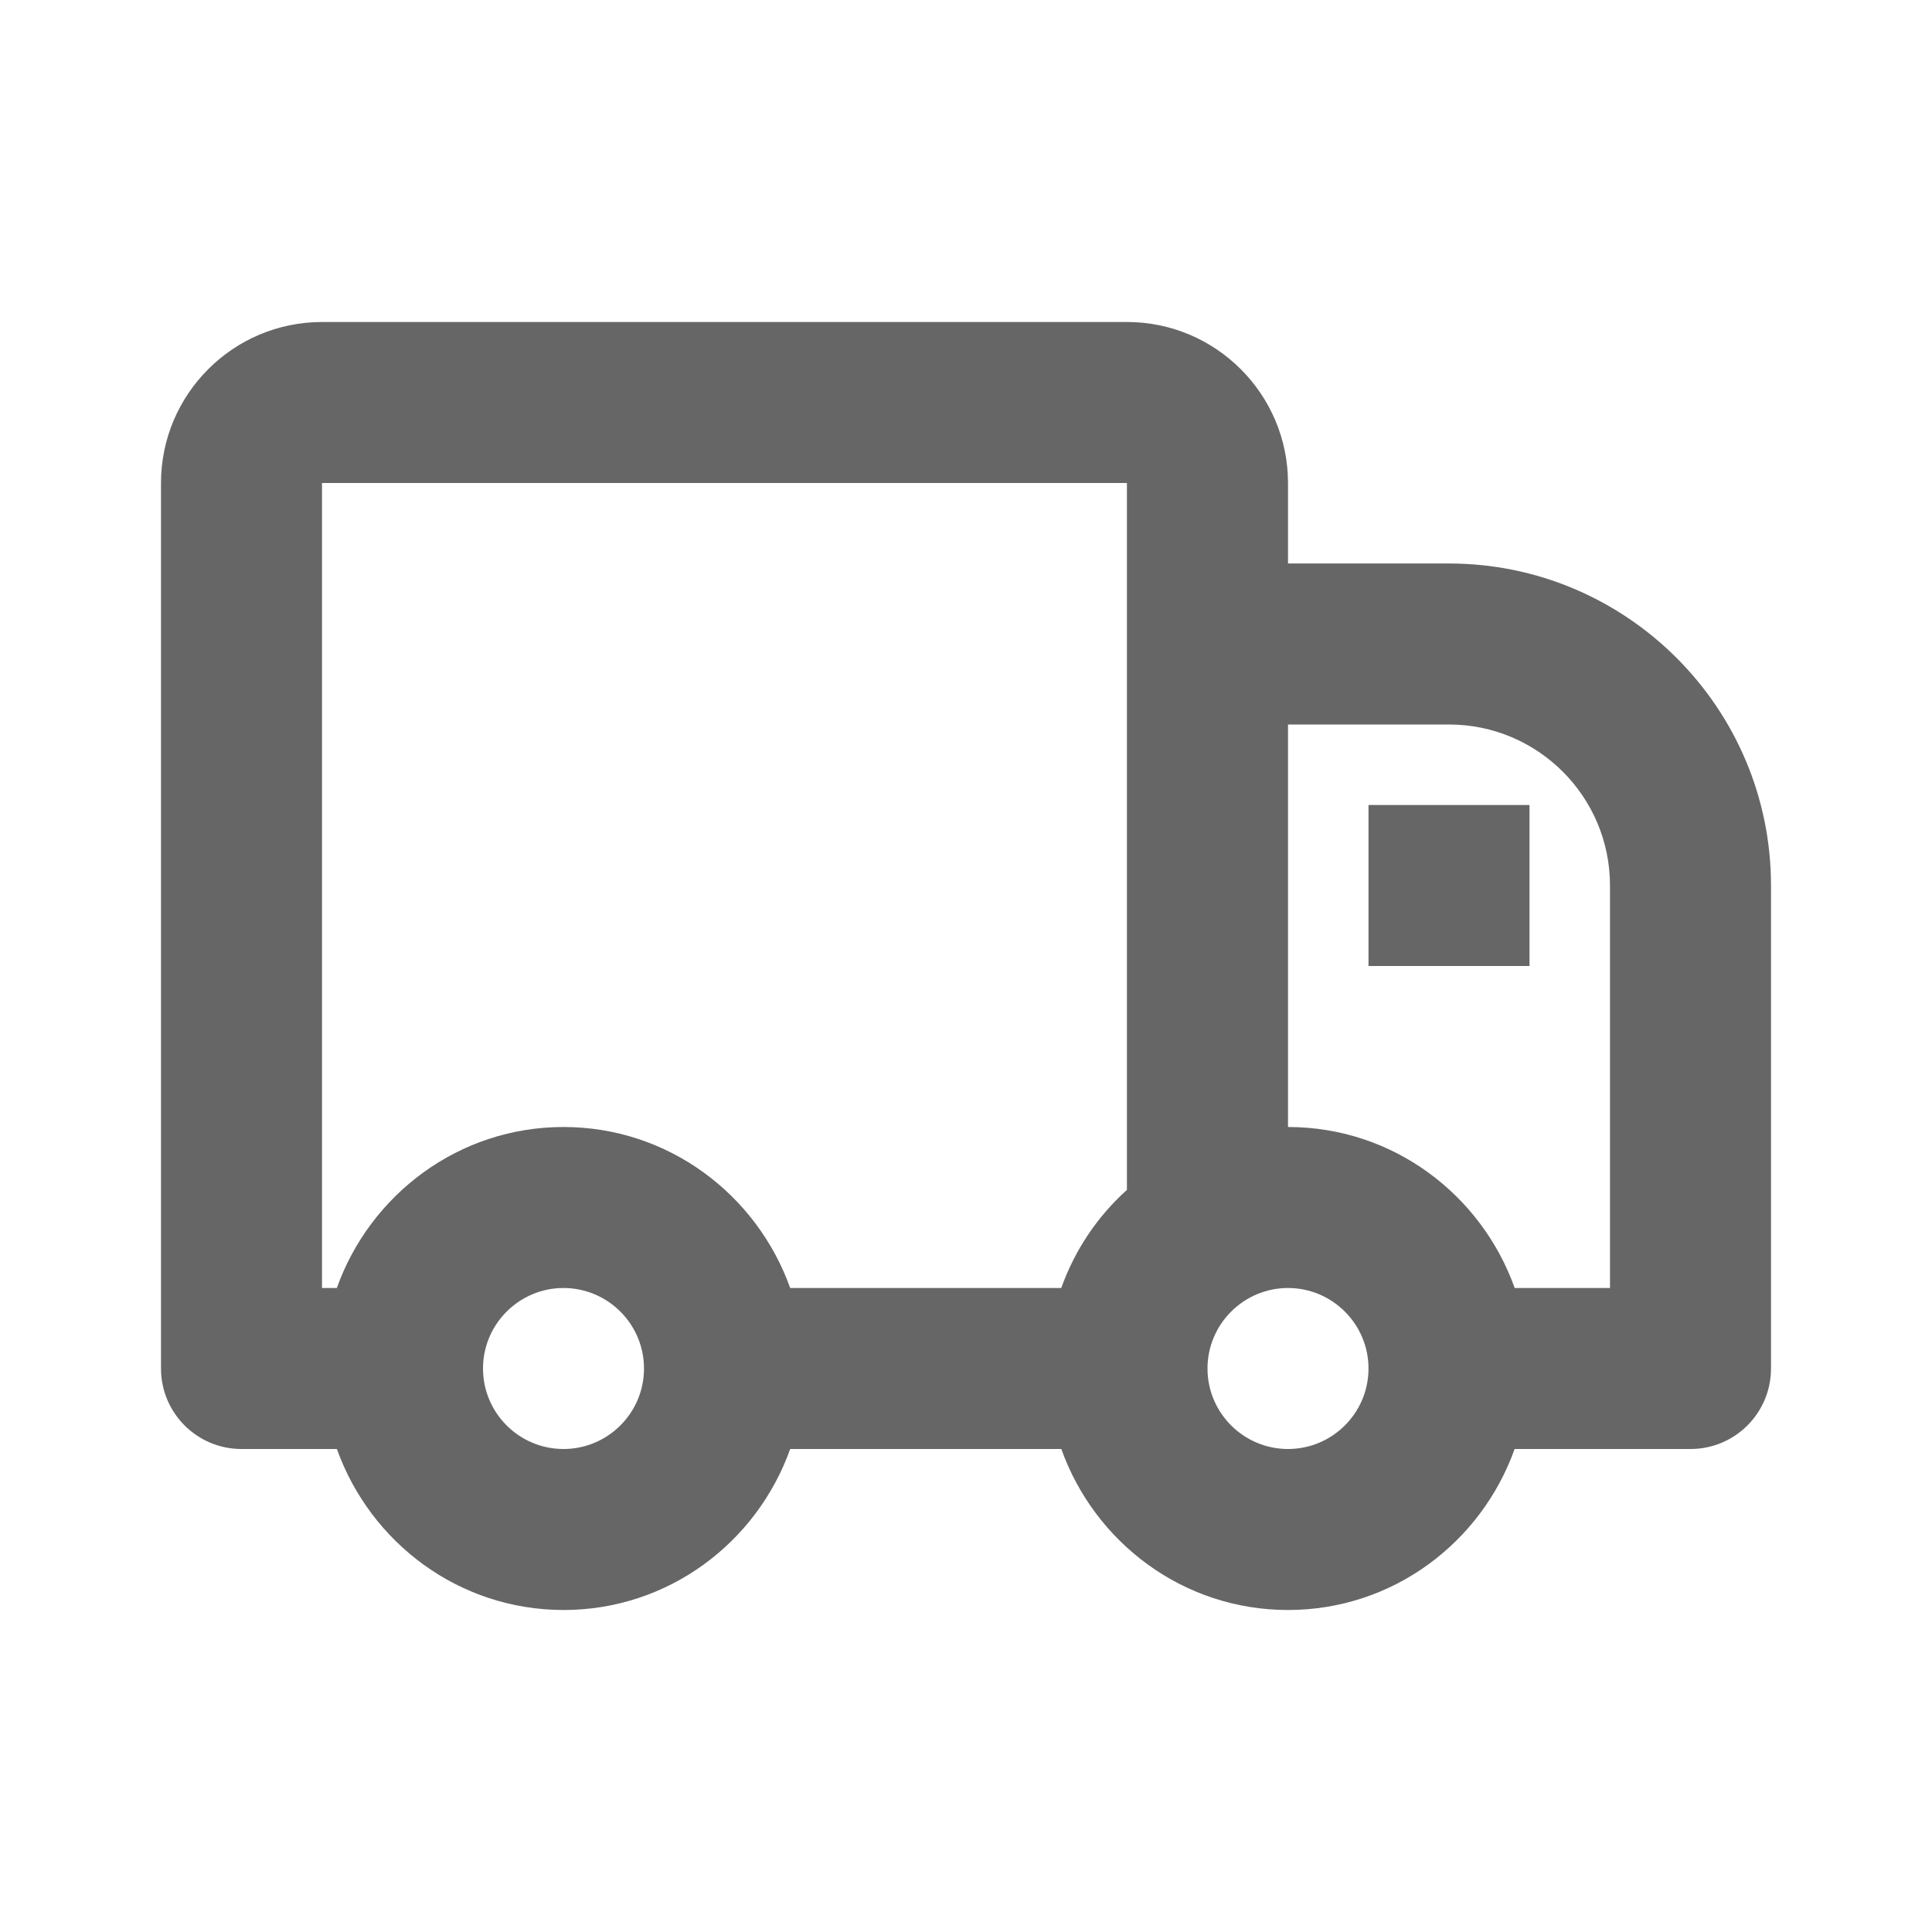 <svg xmlns="http://www.w3.org/2000/svg" xmlns:xlink="http://www.w3.org/1999/xlink" width="24" height="24" viewBox="0 0 24 24">
    <defs>
        <path id="0ycxvpn2fa" d="M20 4c1.104 0 2 .898 2 2v11c0 .552-.447 1-1 1h-1.185c-.415 1.162-1.515 2-2.816 2s-2.401-.838-2.815-2h-3.368c-.415 1.162-1.514 2-2.816 2-1.302 0-2.401-.838-2.815-2H3c-.553 0-1-.448-1-1v-6c0-2.206 1.795-4 4-4h2V6c0-1.102.896-2 2-2zM8 16c-.551 0-1 .449-1 1 0 .552.449 1 1 1 .551 0 1-.448 1-1 0-.551-.449-1-1-1zm9 0c-.551 0-1 .449-1 1 0 .552.449 1 1 1 .551 0 1-.448 1-1 0-.551-.449-1-1-1zm3-10h-9.999v8.781c.366.33.646.745.816 1.219h3.367c.415-1.162 1.515-2 2.816-2s2.401.838 2.816 2H20V6zM8 9H6c-1.104 0-2 .897-2 2v5h1.184c.415-1.162 1.514-2 2.816-2V9zm-1 1v2H5v-2h2z"/>
    </defs>
    <g fill="none" fill-rule="evenodd">
        <path fill="#D8D8D8" fill-opacity="0" d="M0 0H24V24H0z"/>
        <use fill="#666" transform="matrix(-1 0 0 1 24 0)" xlink:href="#0ycxvpn2fa"/>
    </g>
</svg>
